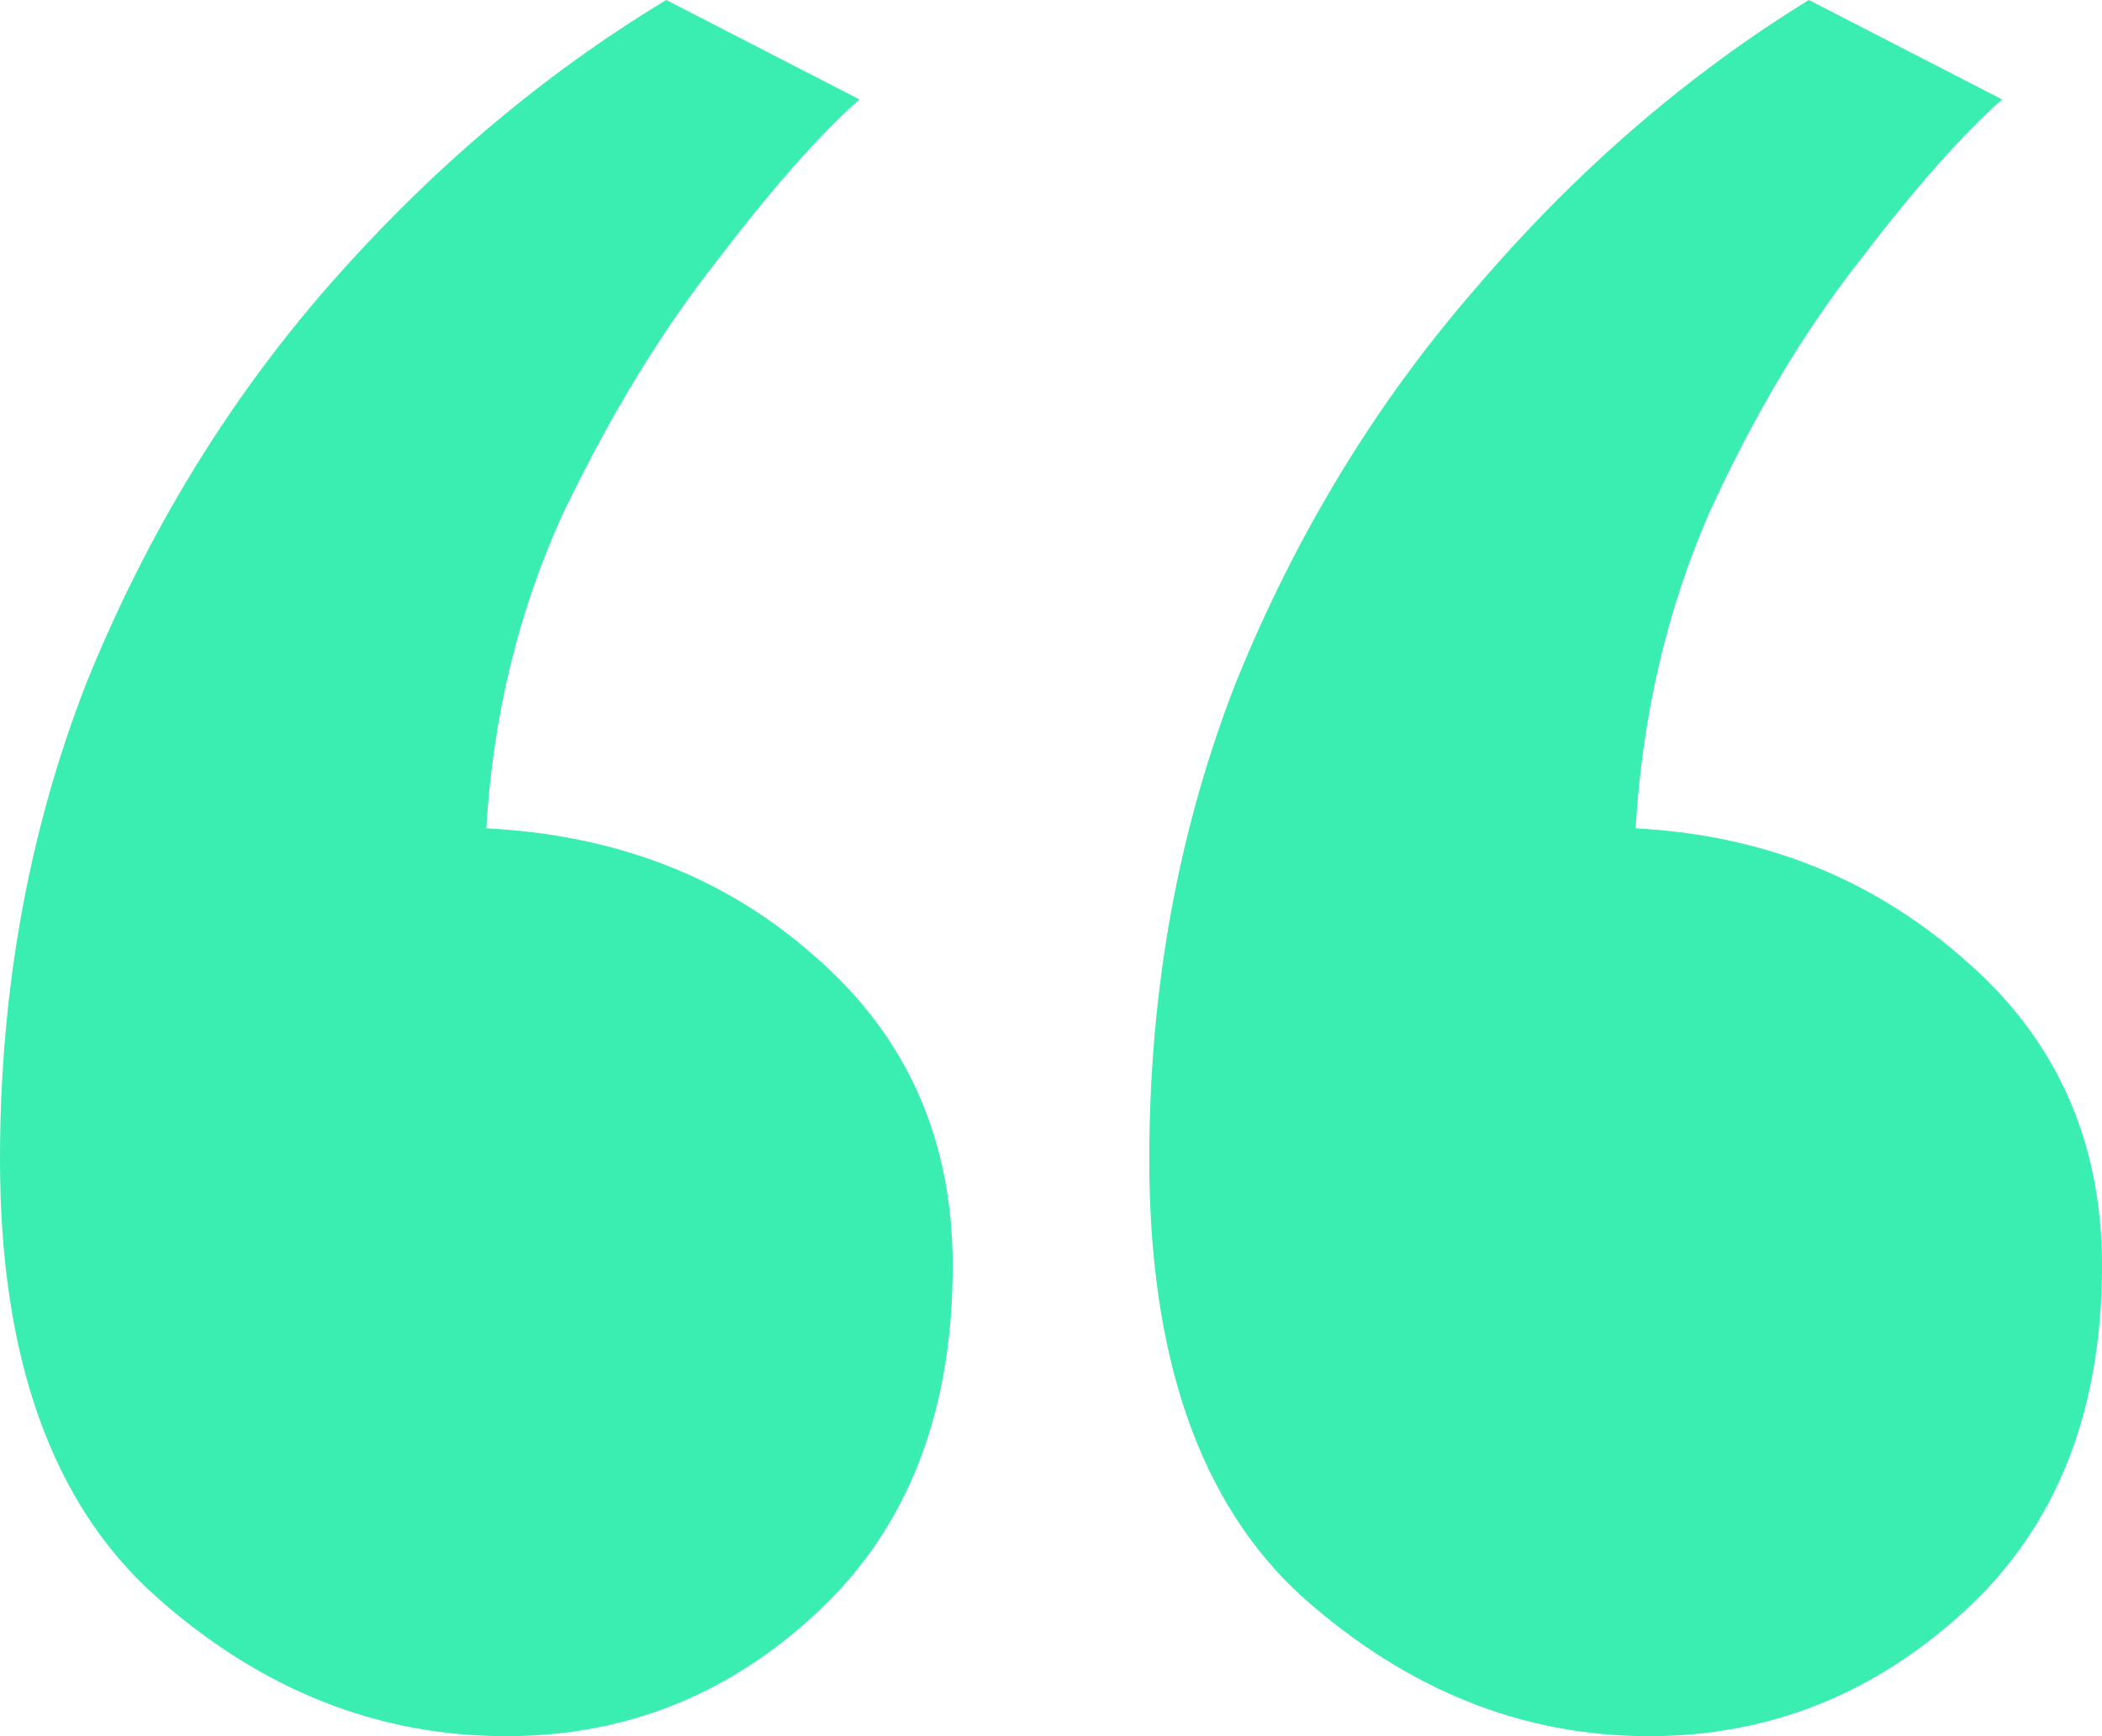 <svg width="46" height="38" viewBox="0 0 46 38" fill="none" xmlns="http://www.w3.org/2000/svg">
<path d="M11.081 38C8.262 38 5.711 36.985 3.426 34.954C1.142 32.924 0 29.733 0 25.382C0 21.659 0.632 18.178 1.895 14.939C3.208 11.7 4.957 8.823 7.144 6.309C9.38 3.747 11.858 1.644 14.58 0L18.808 2.176C17.933 2.949 16.889 4.134 15.674 5.729C14.459 7.276 13.341 9.113 12.32 11.241C11.348 13.368 10.789 15.664 10.643 18.13C13.511 18.275 15.916 19.218 17.86 20.958C19.853 22.698 20.849 24.947 20.849 27.702C20.849 30.893 19.877 33.407 17.933 35.244C15.989 37.081 13.705 38 11.081 38ZM36.086 38C33.315 38 30.788 36.985 28.504 34.954C26.268 32.924 25.151 29.733 25.151 25.382C25.151 21.659 25.782 18.178 27.046 14.939C28.358 11.7 30.108 8.823 32.295 6.309C34.482 3.747 36.912 1.644 39.585 0L43.813 2.176C42.938 2.949 41.893 4.134 40.678 5.729C39.463 7.276 38.37 9.113 37.398 11.241C36.474 13.368 35.94 15.664 35.794 18.13C38.564 18.275 40.946 19.218 42.938 20.958C44.979 22.698 46 24.947 46 27.702C46 30.893 45.004 33.407 43.011 35.244C41.019 37.081 38.71 38 36.086 38Z" fill="#3AEDB1"/>
</svg>
